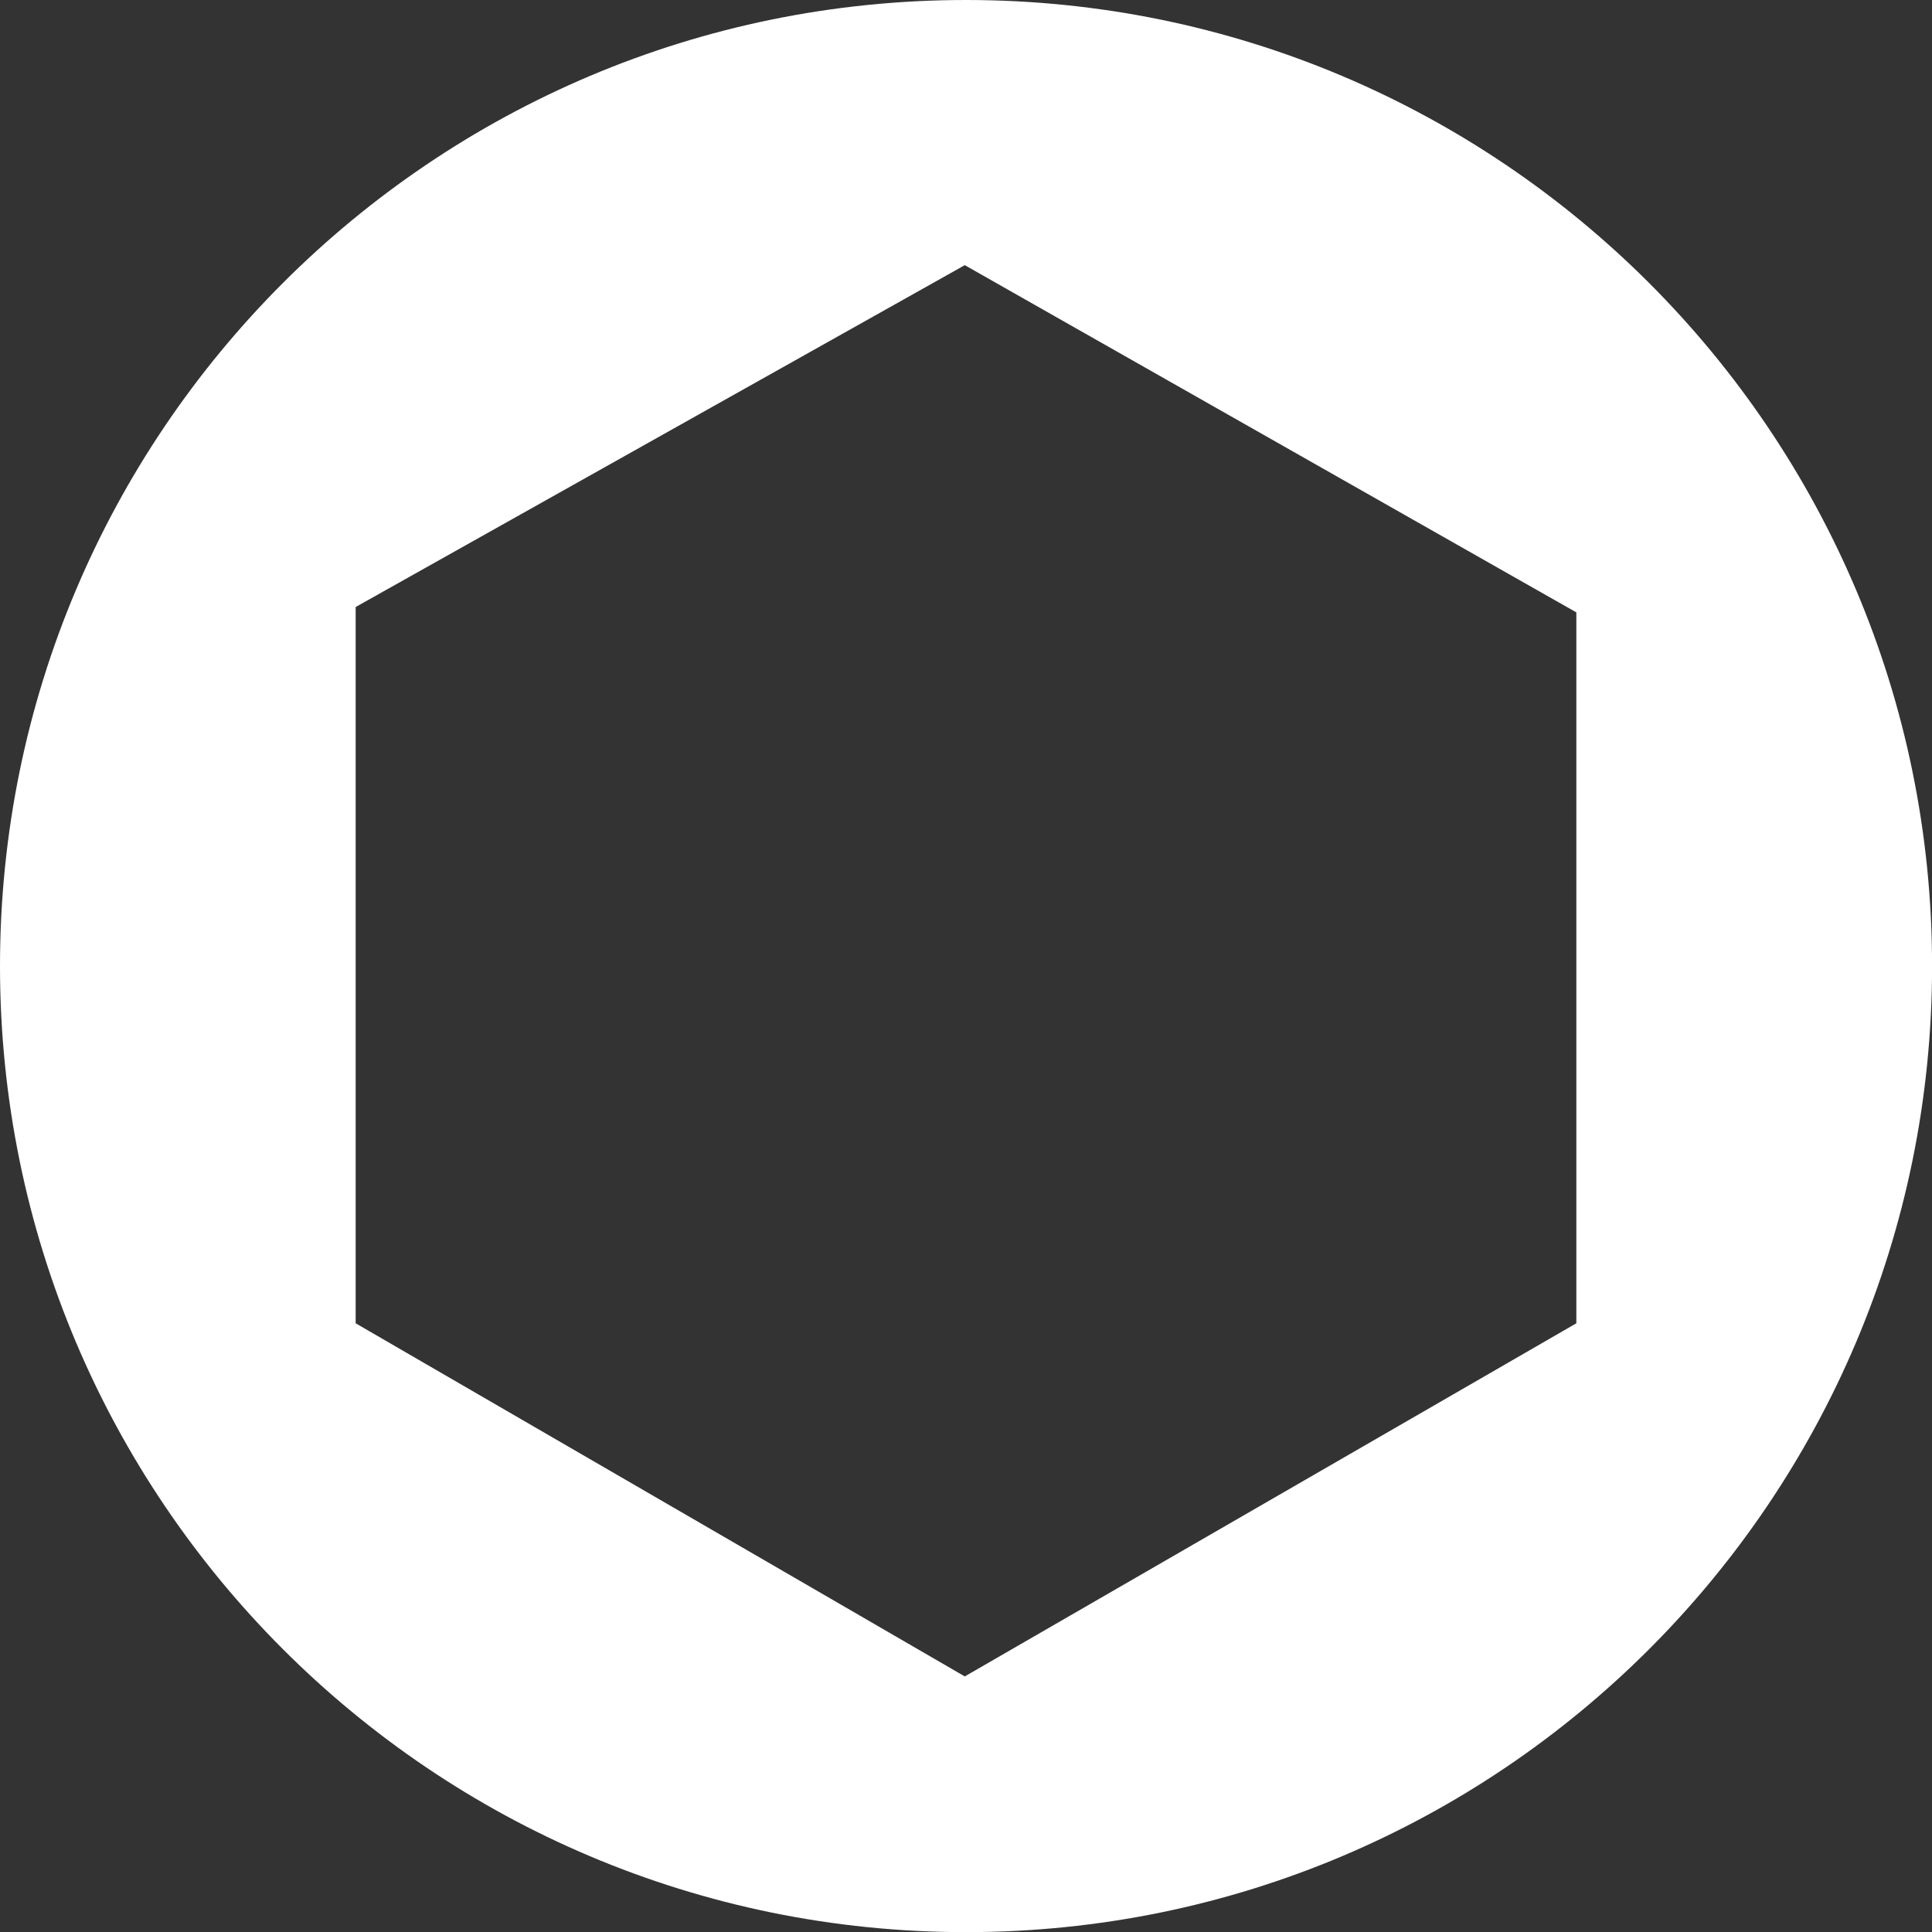 <?xml version="1.0" encoding="utf-8"?>
<!-- Generator: Adobe Illustrator 30.0.0, SVG Export Plug-In . SVG Version: 9.03 Build 0)  -->
<svg version="1.1" id="Ebene_1" xmlns="http://www.w3.org/2000/svg" xmlns:xlink="http://www.w3.org/1999/xlink" x="0px" y="0px"
	 viewBox="0 0 28.416 28.418" enable-background="new 0 0 28.416 28.418" xml:space="preserve">
<rect x="0" y="0" width="28.416" height="28.418" fill="#333333" stroke="none"/>
<path fill="#FFFFFF" d="M0,14.209C0,6.362,6.361,0,14.208,0c7.847,0,14.209,6.362,14.209,14.209
	c0,7.848-6.361,14.209-14.209,14.209C6.361,28.418,0,22.057,0,14.209z M14.19,24.657l8.995-5.194V9.007L14.19,3.9
	L5.231,8.928v10.535L14.19,24.657"/>
</svg>
